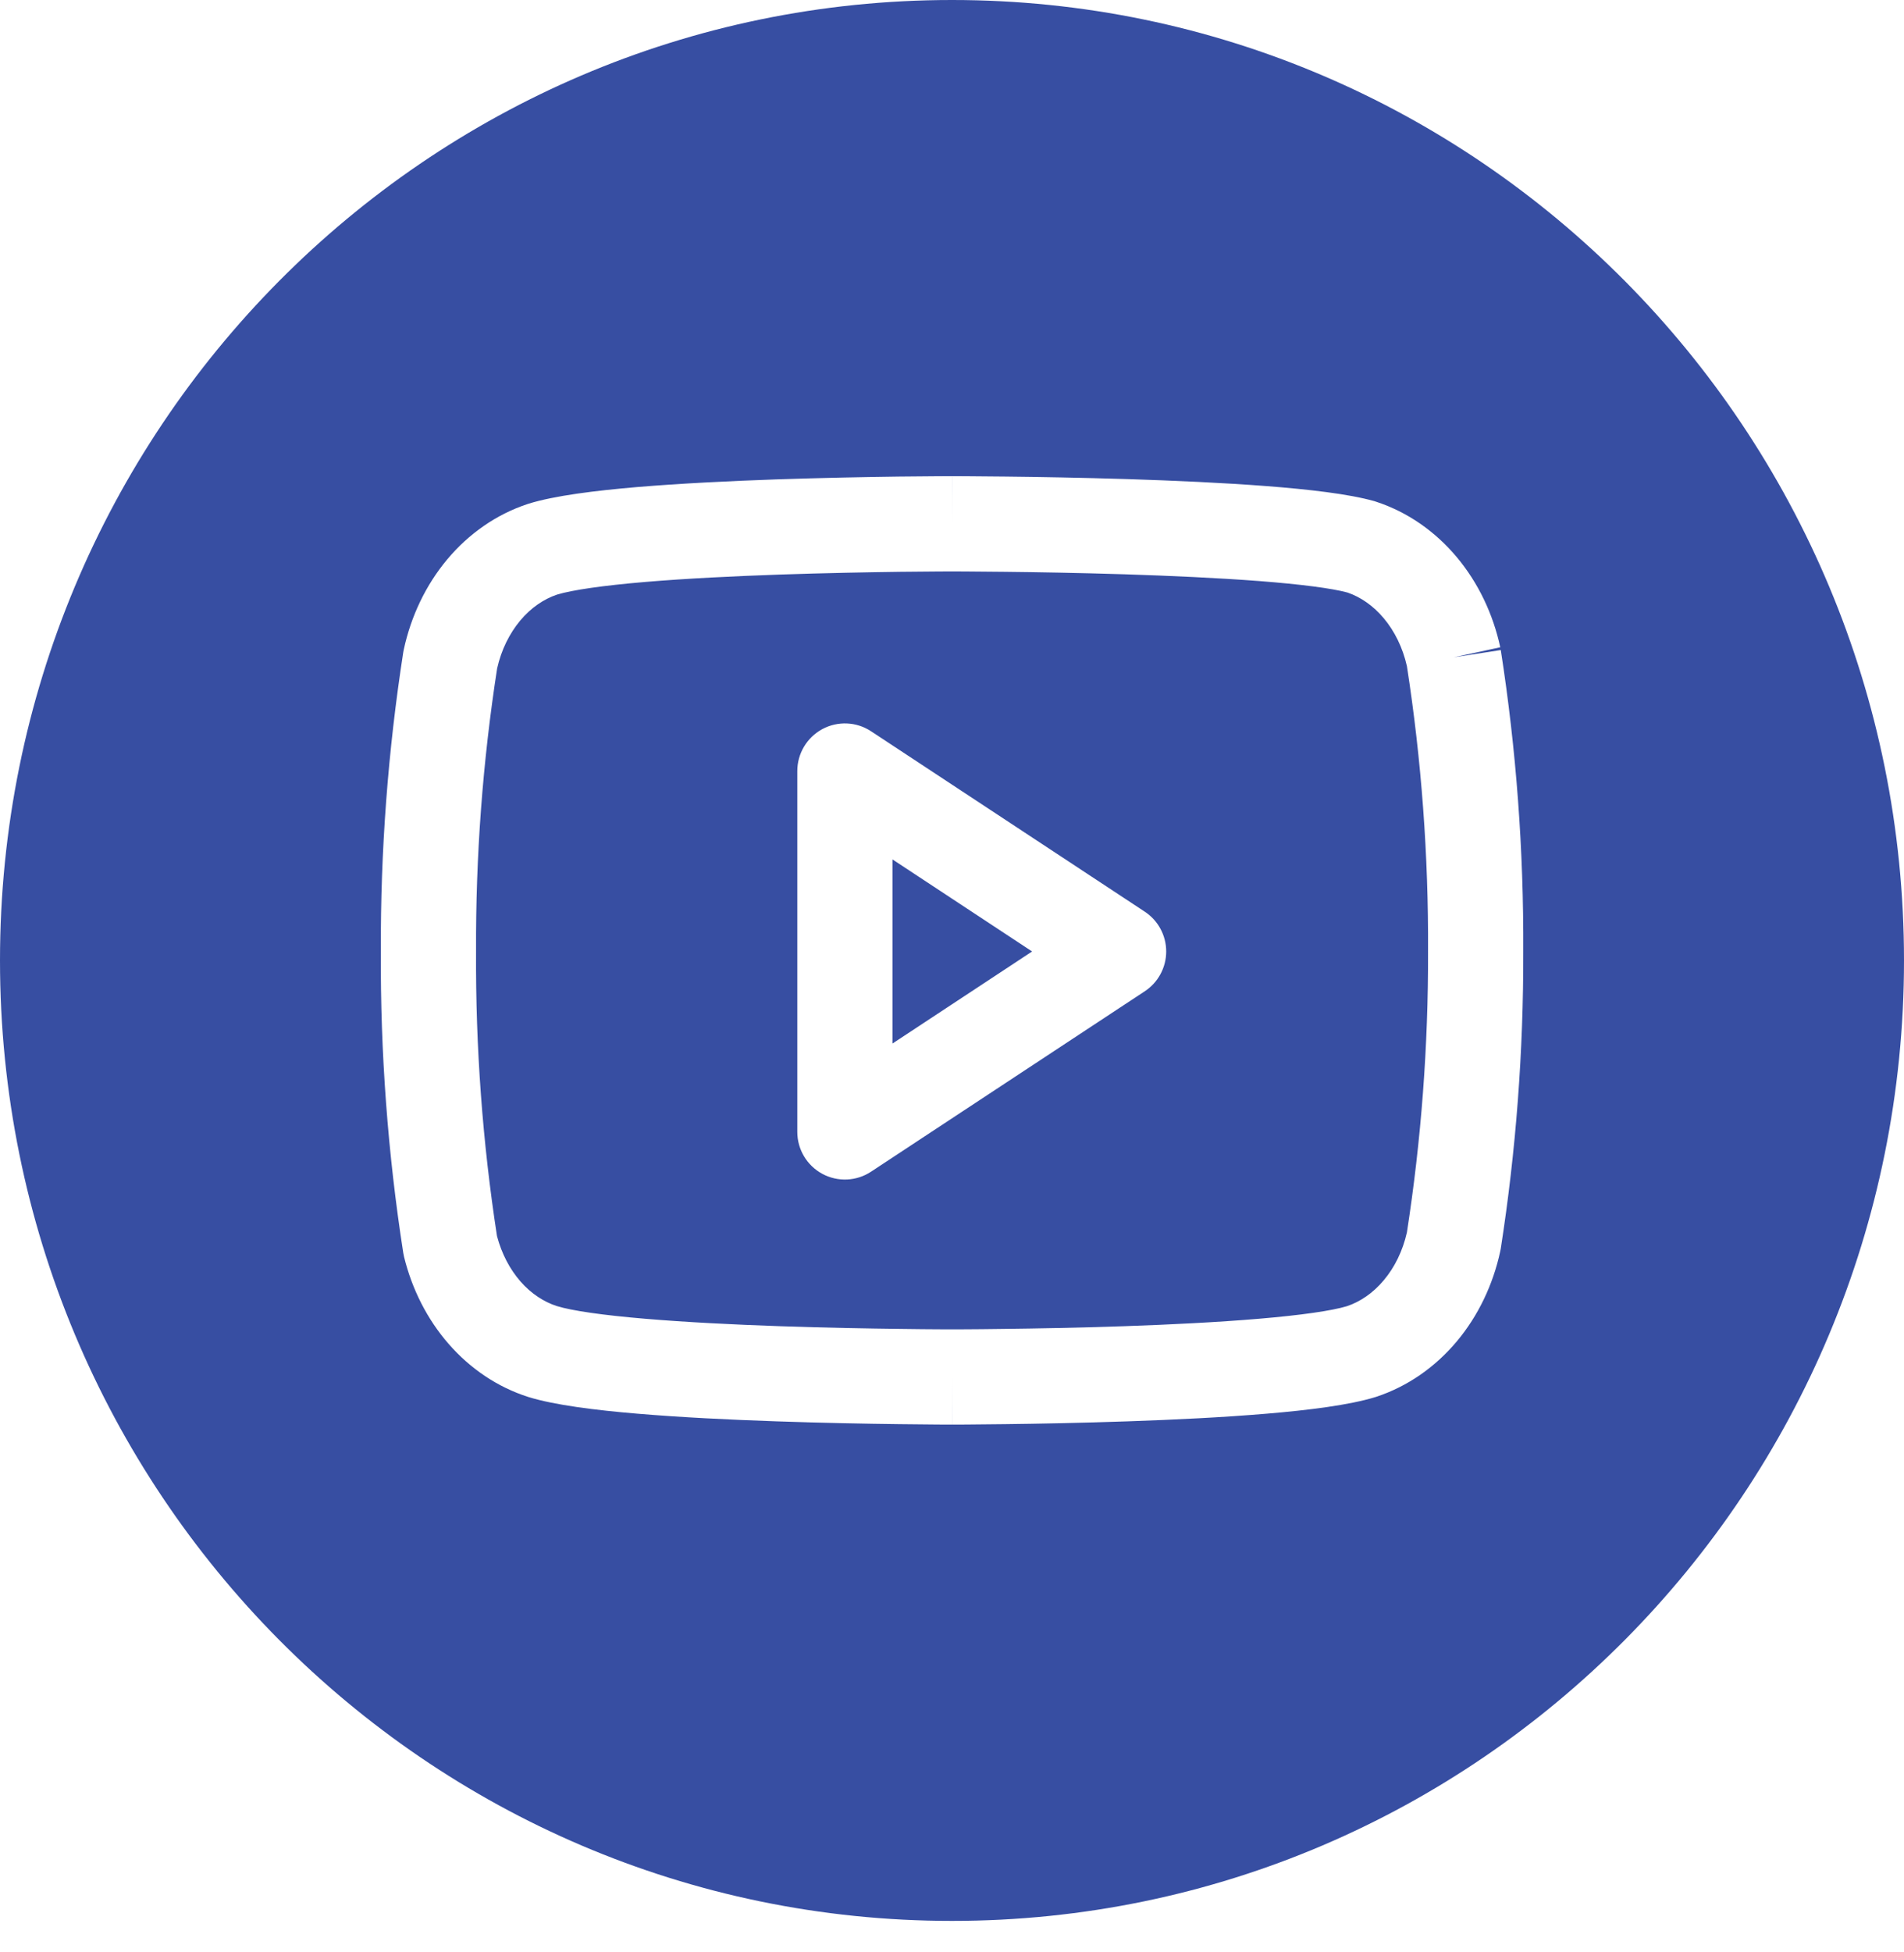 <svg width="40" height="41" viewBox="0 0 40 41" fill="none" xmlns="http://www.w3.org/2000/svg">
<path fill-rule="evenodd" clip-rule="evenodd" d="M40 20.17C40 31.309 31.046 40.339 20 40.339C8.954 40.339 0 31.309 0 20.17C0 9.03 8.954 0 20 0C31.046 0 40 9.03 40 20.17ZM20 10C20 10 20.001 10 20.001 11L20.001 12H20H20L19.996 12L19.982 12L19.925 12C19.875 12 19.802 12.001 19.707 12.001C19.517 12.002 19.244 12.004 18.911 12.008C18.244 12.017 17.338 12.033 16.38 12.066C15.42 12.099 14.418 12.148 13.554 12.221C12.667 12.296 12.02 12.39 11.704 12.486C11.427 12.579 11.156 12.76 10.929 13.032C10.704 13.301 10.532 13.645 10.444 14.036C10.14 15.996 9.992 17.985 10.001 19.977L10.001 19.986H10.001C9.99 21.989 10.137 23.988 10.441 25.958C10.539 26.329 10.711 26.654 10.932 26.908C11.159 27.168 11.427 27.341 11.7 27.428C12.014 27.525 12.662 27.619 13.554 27.694C14.418 27.767 15.42 27.817 16.38 27.85C17.338 27.883 18.244 27.899 18.911 27.907C19.244 27.912 19.517 27.914 19.707 27.915C19.802 27.915 19.875 27.915 19.925 27.916L19.982 27.916L19.996 27.916H20H20H20.001H20.001H20.002H20.005L20.019 27.916L20.076 27.916C20.126 27.915 20.199 27.915 20.294 27.915C20.484 27.914 20.757 27.912 21.09 27.907C21.757 27.899 22.663 27.883 23.621 27.85C24.581 27.817 25.584 27.767 26.447 27.694C27.334 27.619 27.981 27.526 28.297 27.43C28.574 27.337 28.845 27.156 29.072 26.884C29.298 26.615 29.469 26.271 29.557 25.88C29.858 23.935 30.007 21.961 30.001 19.984L30 19.976H30.001C30.011 17.968 29.863 15.964 29.557 13.989C29.469 13.599 29.298 13.255 29.072 12.985C28.848 12.717 28.582 12.537 28.308 12.443C27.98 12.354 27.331 12.27 26.454 12.202C25.589 12.136 24.585 12.091 23.624 12.06C22.665 12.03 21.759 12.015 21.091 12.008C20.758 12.004 20.484 12.002 20.295 12.001C20.2 12.001 20.126 12 20.076 12L20.019 12L20.005 12L20.002 12H20.001H20.001L20.001 11C20.001 10 20.001 10 20.001 10H20.001H20.002L20.006 10L20.021 10L20.081 10C20.132 10 20.208 10.001 20.305 10.001C20.498 10.002 20.775 10.004 21.114 10.008C21.79 10.015 22.711 10.031 23.687 10.061C24.662 10.092 25.7 10.138 26.608 10.208C27.487 10.276 28.334 10.372 28.873 10.524C28.886 10.528 28.899 10.532 28.912 10.537C29.573 10.753 30.154 11.162 30.606 11.702C31.057 12.241 31.367 12.895 31.518 13.593L30.541 13.804L31.529 13.651C31.854 15.74 32.012 17.86 32.001 19.982C32.007 22.073 31.849 24.16 31.529 26.219C31.526 26.238 31.522 26.257 31.518 26.276C31.367 26.975 31.057 27.629 30.606 28.168C30.154 28.707 29.573 29.116 28.912 29.333L28.897 29.338C28.349 29.507 27.494 29.613 26.615 29.687C25.705 29.764 24.665 29.815 23.69 29.848C22.713 29.882 21.791 29.899 21.115 29.907C20.776 29.911 20.498 29.913 20.305 29.915C20.208 29.915 20.133 29.915 20.081 29.916L20.022 29.916L20.006 29.916L20.002 29.916H20.001H20.001C20.001 29.916 20.001 29.916 20.001 28.916C20.001 29.916 20 29.916 20 29.916H20H19.999L19.995 29.916L19.98 29.916L19.92 29.916C19.869 29.915 19.793 29.915 19.696 29.915C19.503 29.913 19.225 29.911 18.886 29.907C18.21 29.899 17.288 29.882 16.311 29.848C15.336 29.815 14.296 29.764 13.386 29.687C12.507 29.613 11.652 29.507 11.104 29.338L11.098 29.336L11.098 29.336C10.45 29.13 9.877 28.74 9.425 28.222C8.974 27.705 8.656 27.074 8.489 26.396C8.483 26.368 8.477 26.34 8.472 26.311C8.147 24.222 7.989 22.103 8.001 19.98C7.992 17.874 8.15 15.771 8.472 13.697C8.475 13.678 8.479 13.659 8.483 13.64C8.634 12.941 8.944 12.287 9.395 11.748C9.847 11.208 10.428 10.8 11.089 10.583L11.104 10.578C11.652 10.408 12.507 10.303 13.386 10.228C14.296 10.152 15.336 10.101 16.311 10.067C17.288 10.034 18.21 10.017 18.886 10.008C19.225 10.004 19.503 10.002 19.696 10.001C19.793 10.001 19.869 10 19.92 10L19.98 10L19.995 10L19.999 10H20H20ZM18.3 15.357C17.993 15.154 17.6 15.137 17.276 15.311C16.952 15.486 16.75 15.824 16.75 16.192V23.77C16.75 24.138 16.952 24.476 17.276 24.651C17.6 24.825 17.993 24.808 18.3 24.605L24.051 20.816C24.331 20.631 24.5 20.317 24.5 19.981C24.5 19.645 24.331 19.331 24.051 19.146L18.3 15.357ZM18.75 21.914V18.048L21.683 19.981L18.75 21.914Z" fill="#374EA2"/>
</svg>

